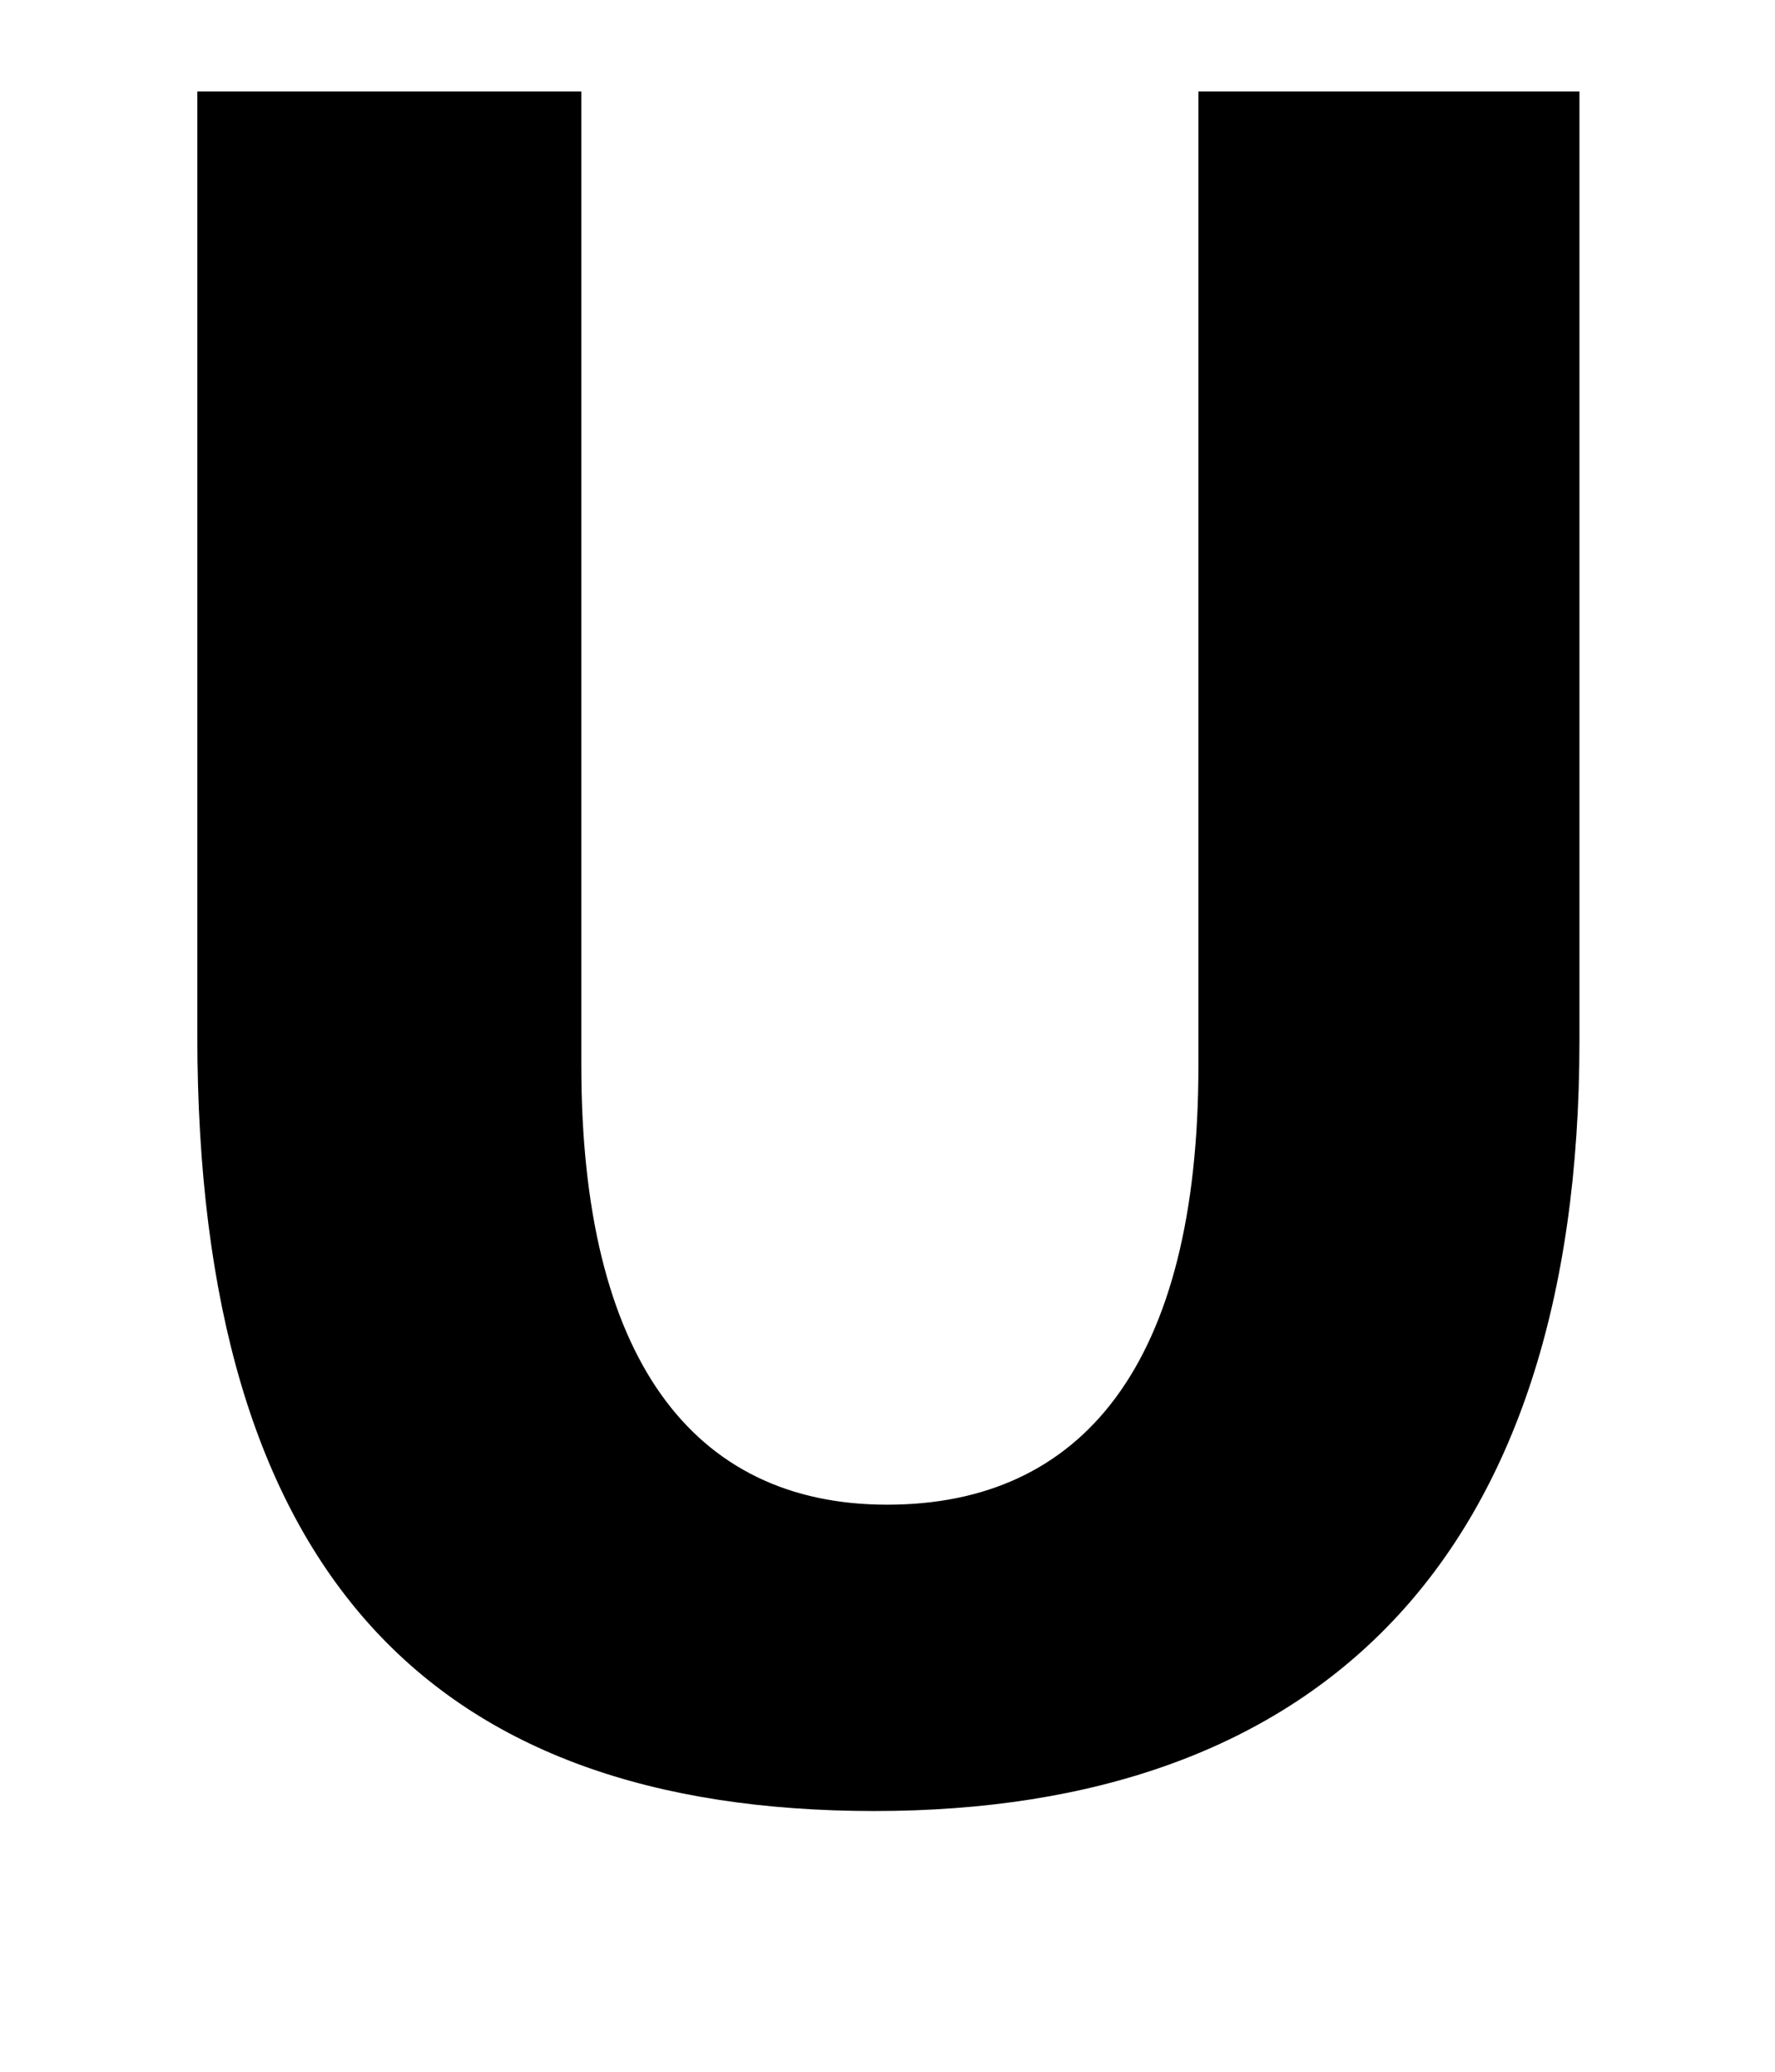 <svg width="6" height="7" viewBox="0 0 6 7" fill="none" xmlns="http://www.w3.org/2000/svg">
<path id="Vector" d="M1.965 0.309V3.6C1.965 4.585 2.339 5.084 2.999 5.084C3.659 5.084 4.051 4.61 4.051 3.6V0.309H5.339V3.516C5.339 5.279 4.447 6.119 2.956 6.119C1.466 6.119 0.667 5.323 0.667 3.498V0.309H1.965Z" fill="#8EBF44" style="fill:#8EBF44;fill:color(display-p3 0.557 0.749 0.267);fill-opacity:1;"/>
</svg>
